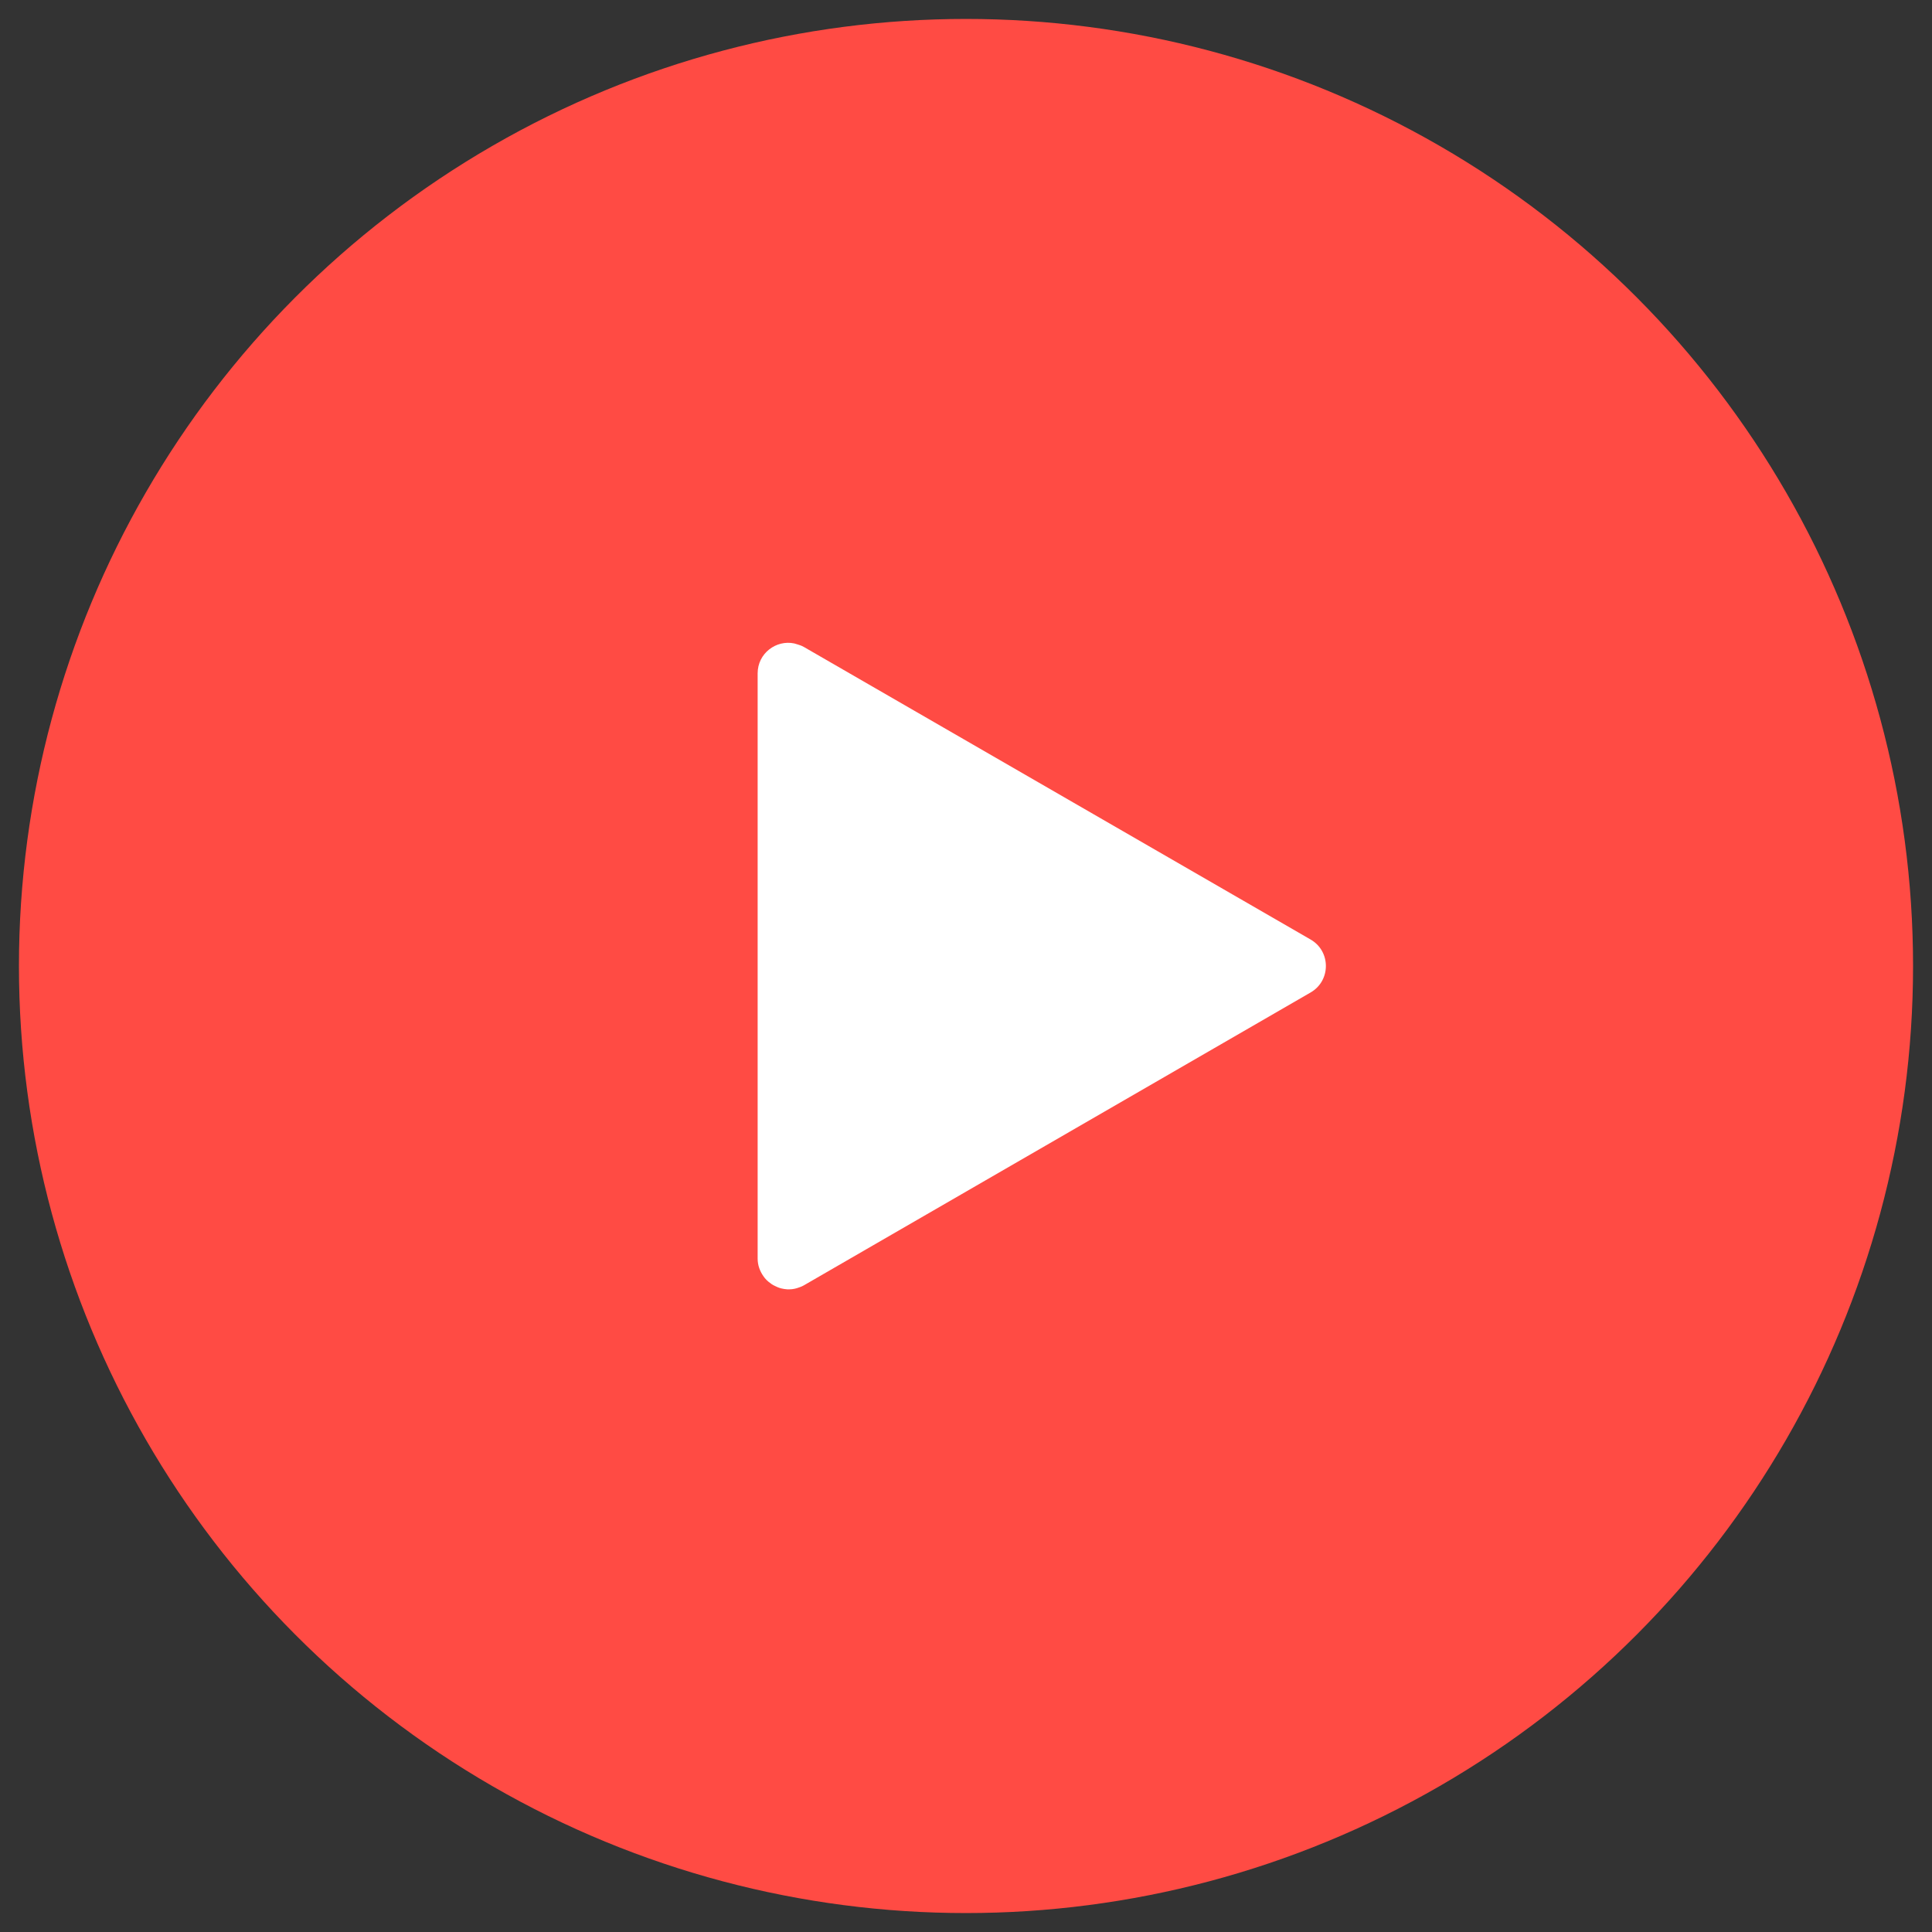 <?xml version="1.0" encoding="utf-8"?>
<!-- Generator: Adobe Illustrator 25.3.1, SVG Export Plug-In . SVG Version: 6.00 Build 0)  -->
<svg version="1.1" id="Calque_1" xmlns="http://www.w3.org/2000/svg" xmlns:xlink="http://www.w3.org/1999/xlink" x="0px" y="0px"
	 viewBox="0 0 102 102" style="enable-background:new 0 0 102 102;" xml:space="preserve">
<rect x="0" y="0" width="102" height="102" fill="#333333" stroke="none"/>
<style type="text/css">
	.st0{fill:#FF4B44;}
	.st1{fill:#FFFFFF;}
</style>
<circle class="st0" cx="51" cy="51" r="50"/>
<path class="st1" d="M69.19,49.6L42.43,34.15c-0.11-0.06-0.22-0.1-0.33-0.13c-0.06-0.02-0.11-0.03-0.17-0.05c0,0,0,0,0,0l0,0
	C40.98,33.77,40,34.49,40,35.55v30.9c0,0.35,0.12,0.66,0.3,0.92h0c0,0,0,0,0,0c0.1,0.15,0.23,0.28,0.38,0.38
	c0.02,0.01,0.03,0.03,0.05,0.04c0.06,0.04,0.13,0.08,0.2,0.11c0.04,0.02,0.09,0.04,0.13,0.06c0.06,0.02,0.12,0.05,0.18,0.06
	c0.11,0.03,0.21,0.04,0.32,0.05c0.04,0,0.08,0,0.12,0c0.09,0,0.18-0.01,0.27-0.03c0.04-0.01,0.08-0.02,0.12-0.03
	c0.12-0.04,0.25-0.08,0.37-0.15L69.19,52.4C70.27,51.78,70.27,50.22,69.19,49.6z"/>
</svg>

